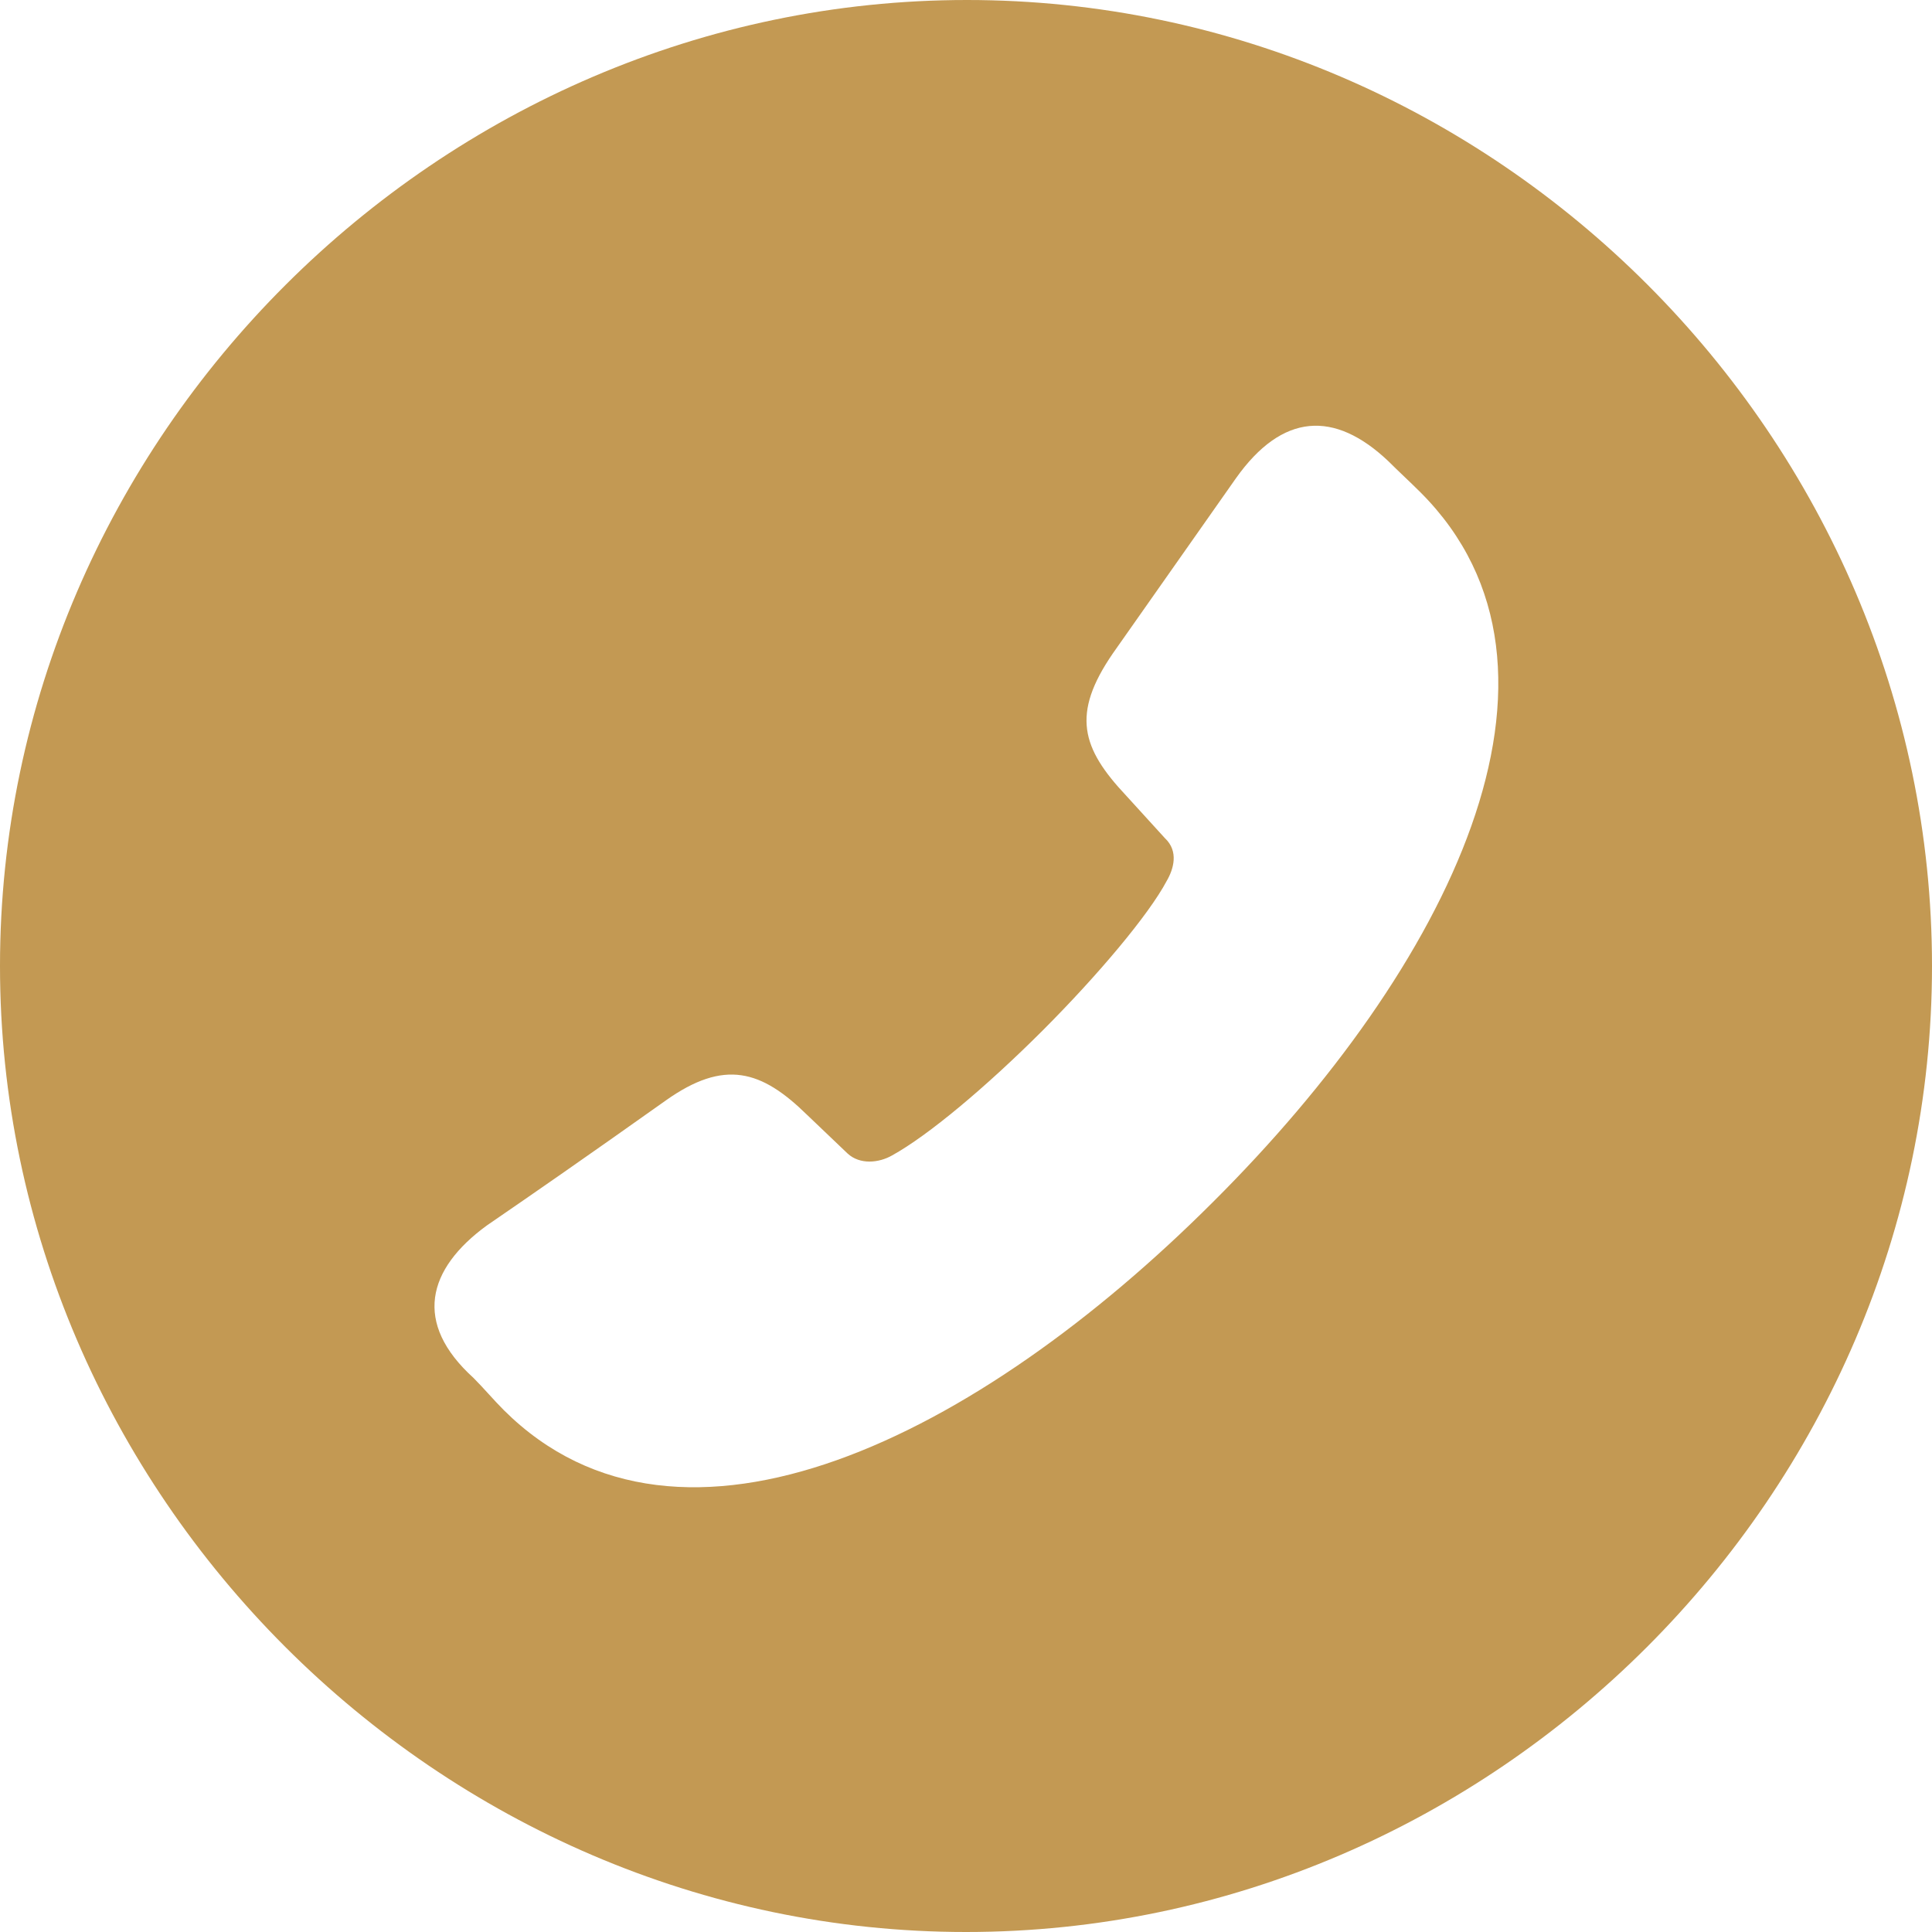<?xml version="1.0" encoding="utf-8"?>
<svg viewBox="0 4.094 47.812 47.812" xmlns="http://www.w3.org/2000/svg">
  <path d="M 23.906 4.094 C 36.961 4.094 47.812 14.945 47.812 28 C 47.812 41.078 36.937 51.906 23.883 51.906 C 10.804 51.906 0 41.078 0 28 C 0 14.945 10.828 4.094 23.906 4.094 Z M 17.789 22.164 C 11.976 27.953 8.273 35.336 12.656 39.719 C 12.914 39.977 13.195 40.234 13.453 40.492 C 14.789 41.758 16.078 41.688 17.226 40.07 L 20.273 35.734 C 21.304 34.234 21.047 33.391 19.945 32.219 L 18.984 31.164 C 18.633 30.836 18.773 30.391 18.937 30.109 C 19.383 29.266 20.648 27.766 22.007 26.406 C 23.414 25 24.843 23.805 25.734 23.313 C 26.062 23.125 26.531 23.078 26.836 23.359 L 27.843 24.32 C 28.968 25.422 29.883 25.703 31.336 24.672 C 33.351 23.242 34.57 22.398 35.765 21.578 C 37.242 20.5 37.593 19.164 36.093 17.805 C 35.836 17.547 35.601 17.266 35.343 17.008 C 30.961 12.648 23.601 16.352 17.789 22.164 Z" style="fill: rgb(195, 153, 83); transform-origin: 23.906px 28px;" transform="matrix(-1, 0, 0, -1, 0, 0)"/>
</svg>